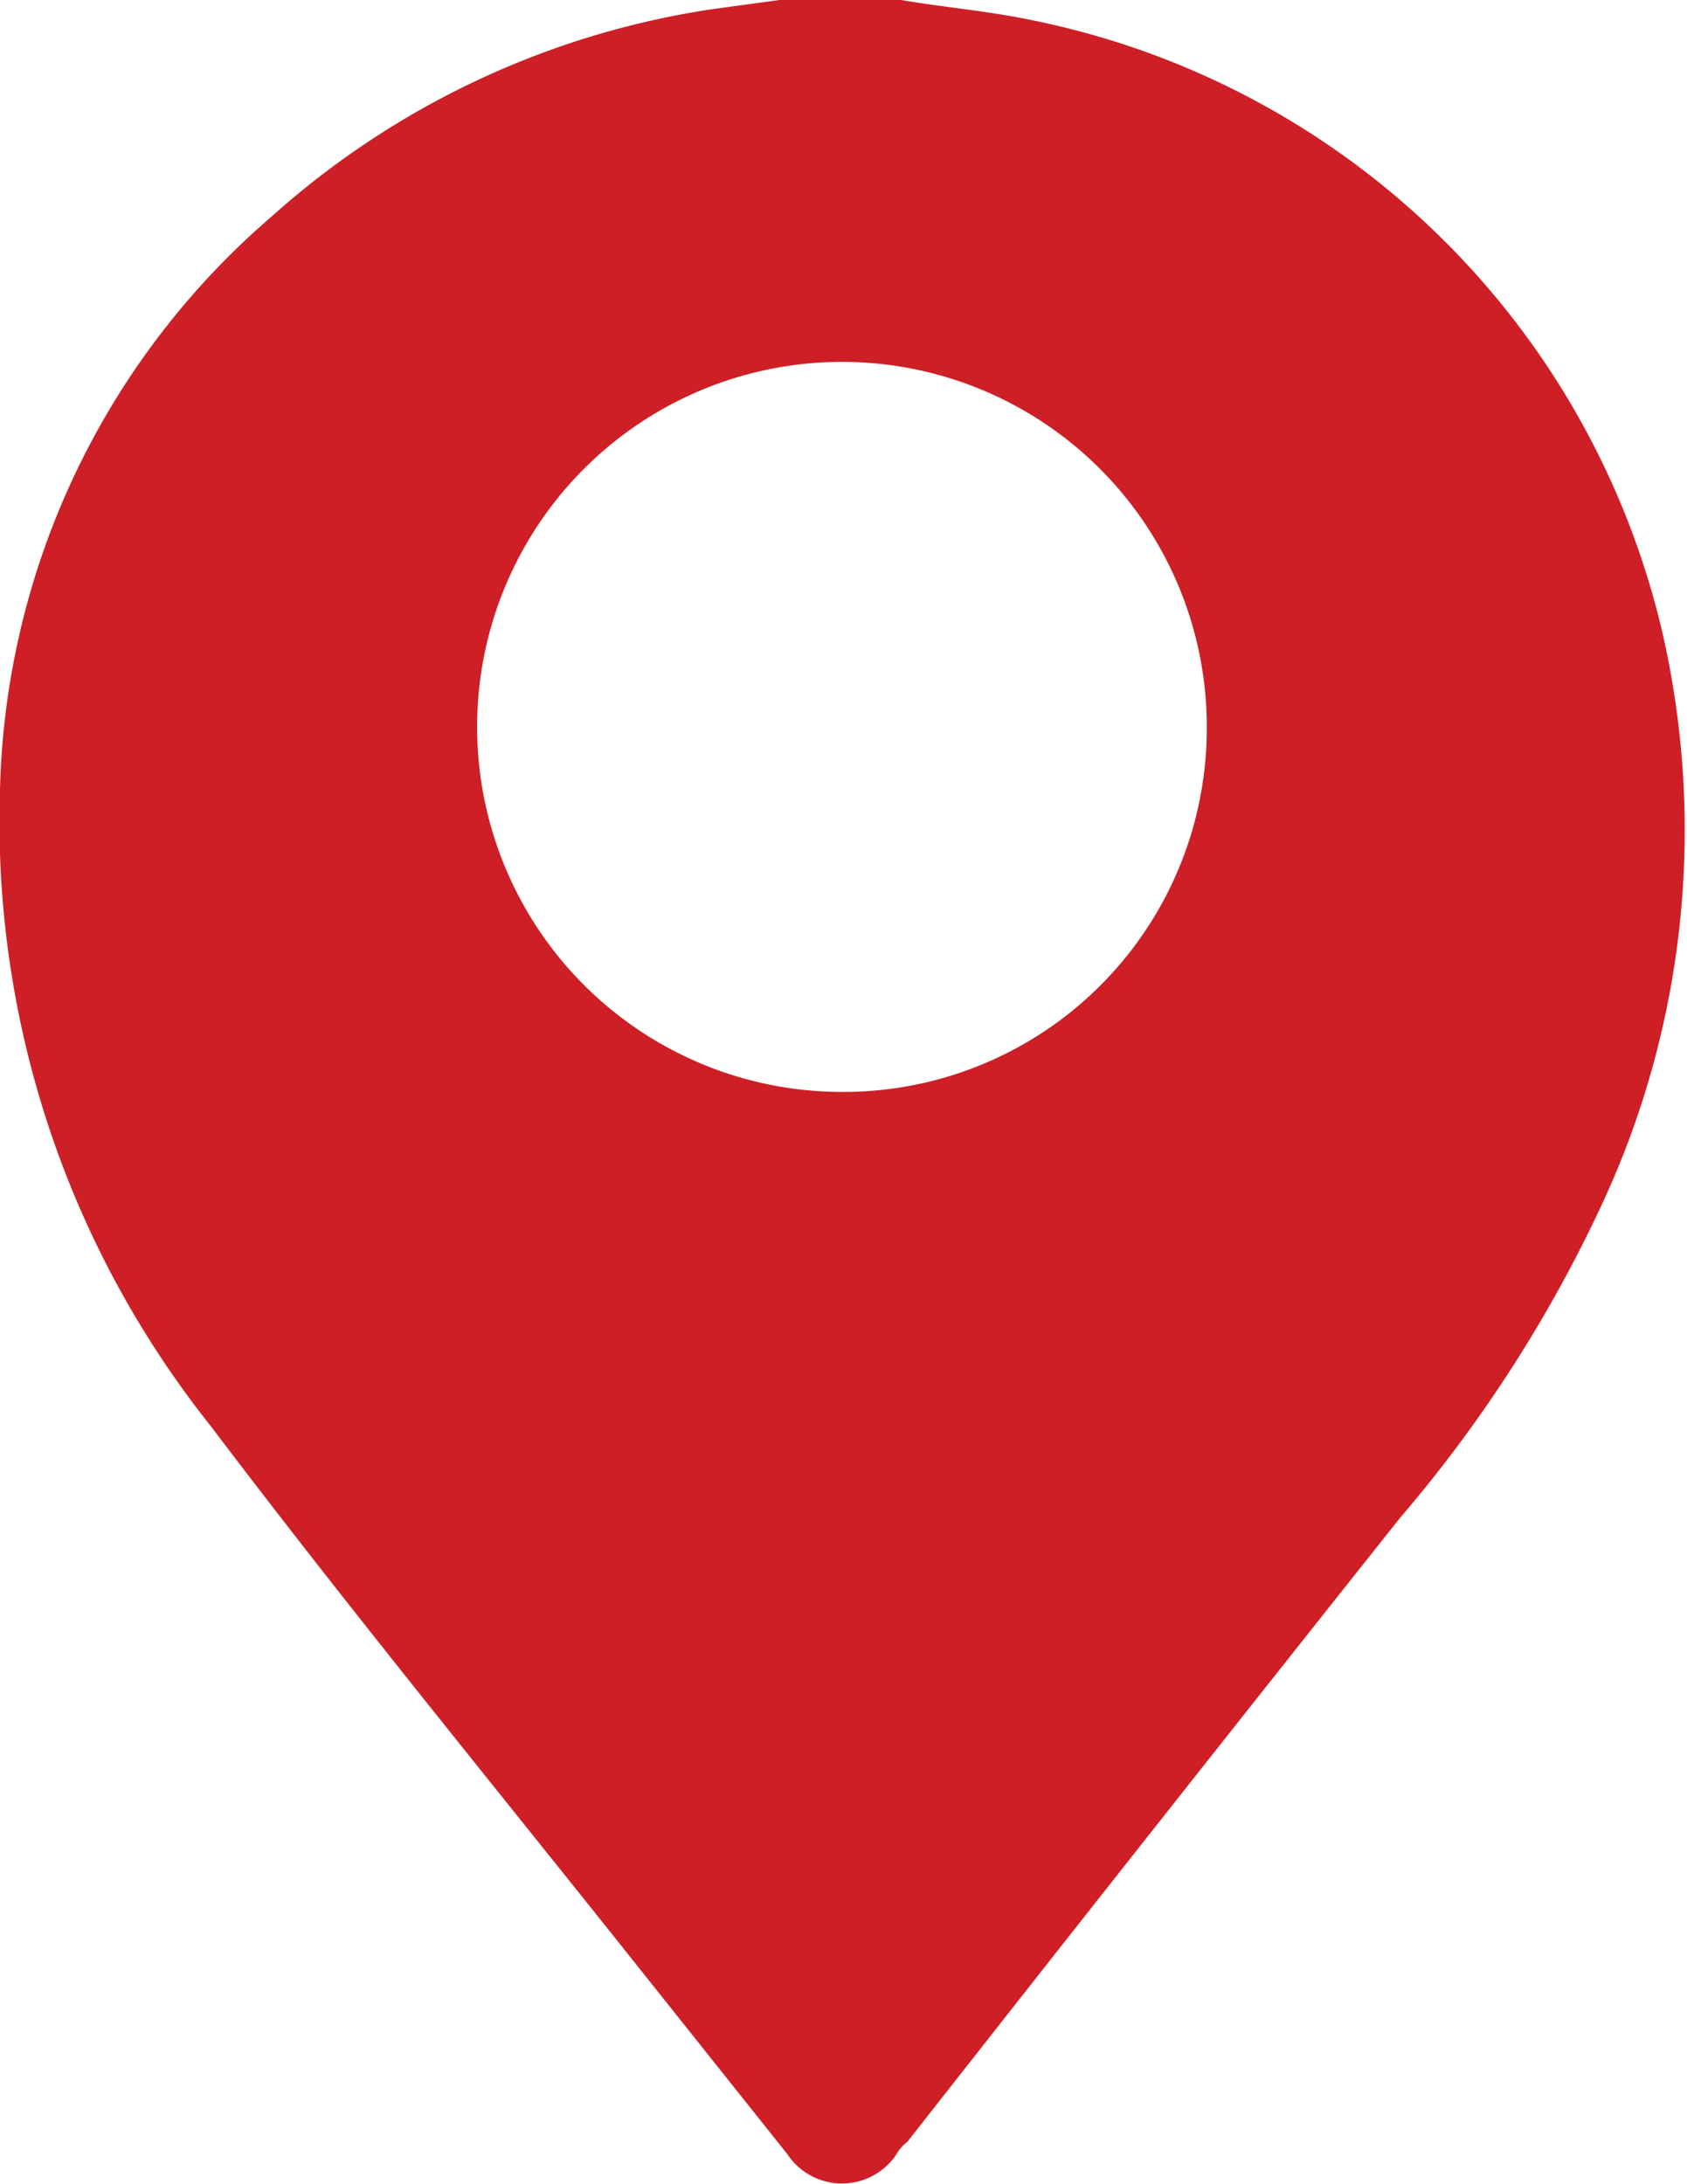 <svg xmlns="http://www.w3.org/2000/svg" viewBox="0 0 10.82 14"><defs><style>.cls-1{fill:#cd1f25;}</style></defs><g id="Layer_2" data-name="Layer 2"><g id="Layer_1-2" data-name="Layer 1"><path class="cls-1" d="M10.67,4.09a5.21,5.21,0,0,0-4-3.95C6.35.07,6.07.05,5.78,0H5L4.56.06A5.44,5.44,0,0,0,1.74,1.39,5,5,0,0,0,0,5.06,6.22,6.22,0,0,0,1.35,9.14c.84,1.11,1.73,2.2,2.6,3.29l1.1,1.38a.42.42,0,0,0,.7,0,.27.27,0,0,1,.07-.08q1.57-2,3.16-4a8.77,8.77,0,0,0,1.29-2A5.68,5.68,0,0,0,10.67,4.09ZM5.4,7A2.34,2.34,0,1,1,7.74,4.68,2.33,2.33,0,0,1,5.4,7Z"/></g></g></svg>